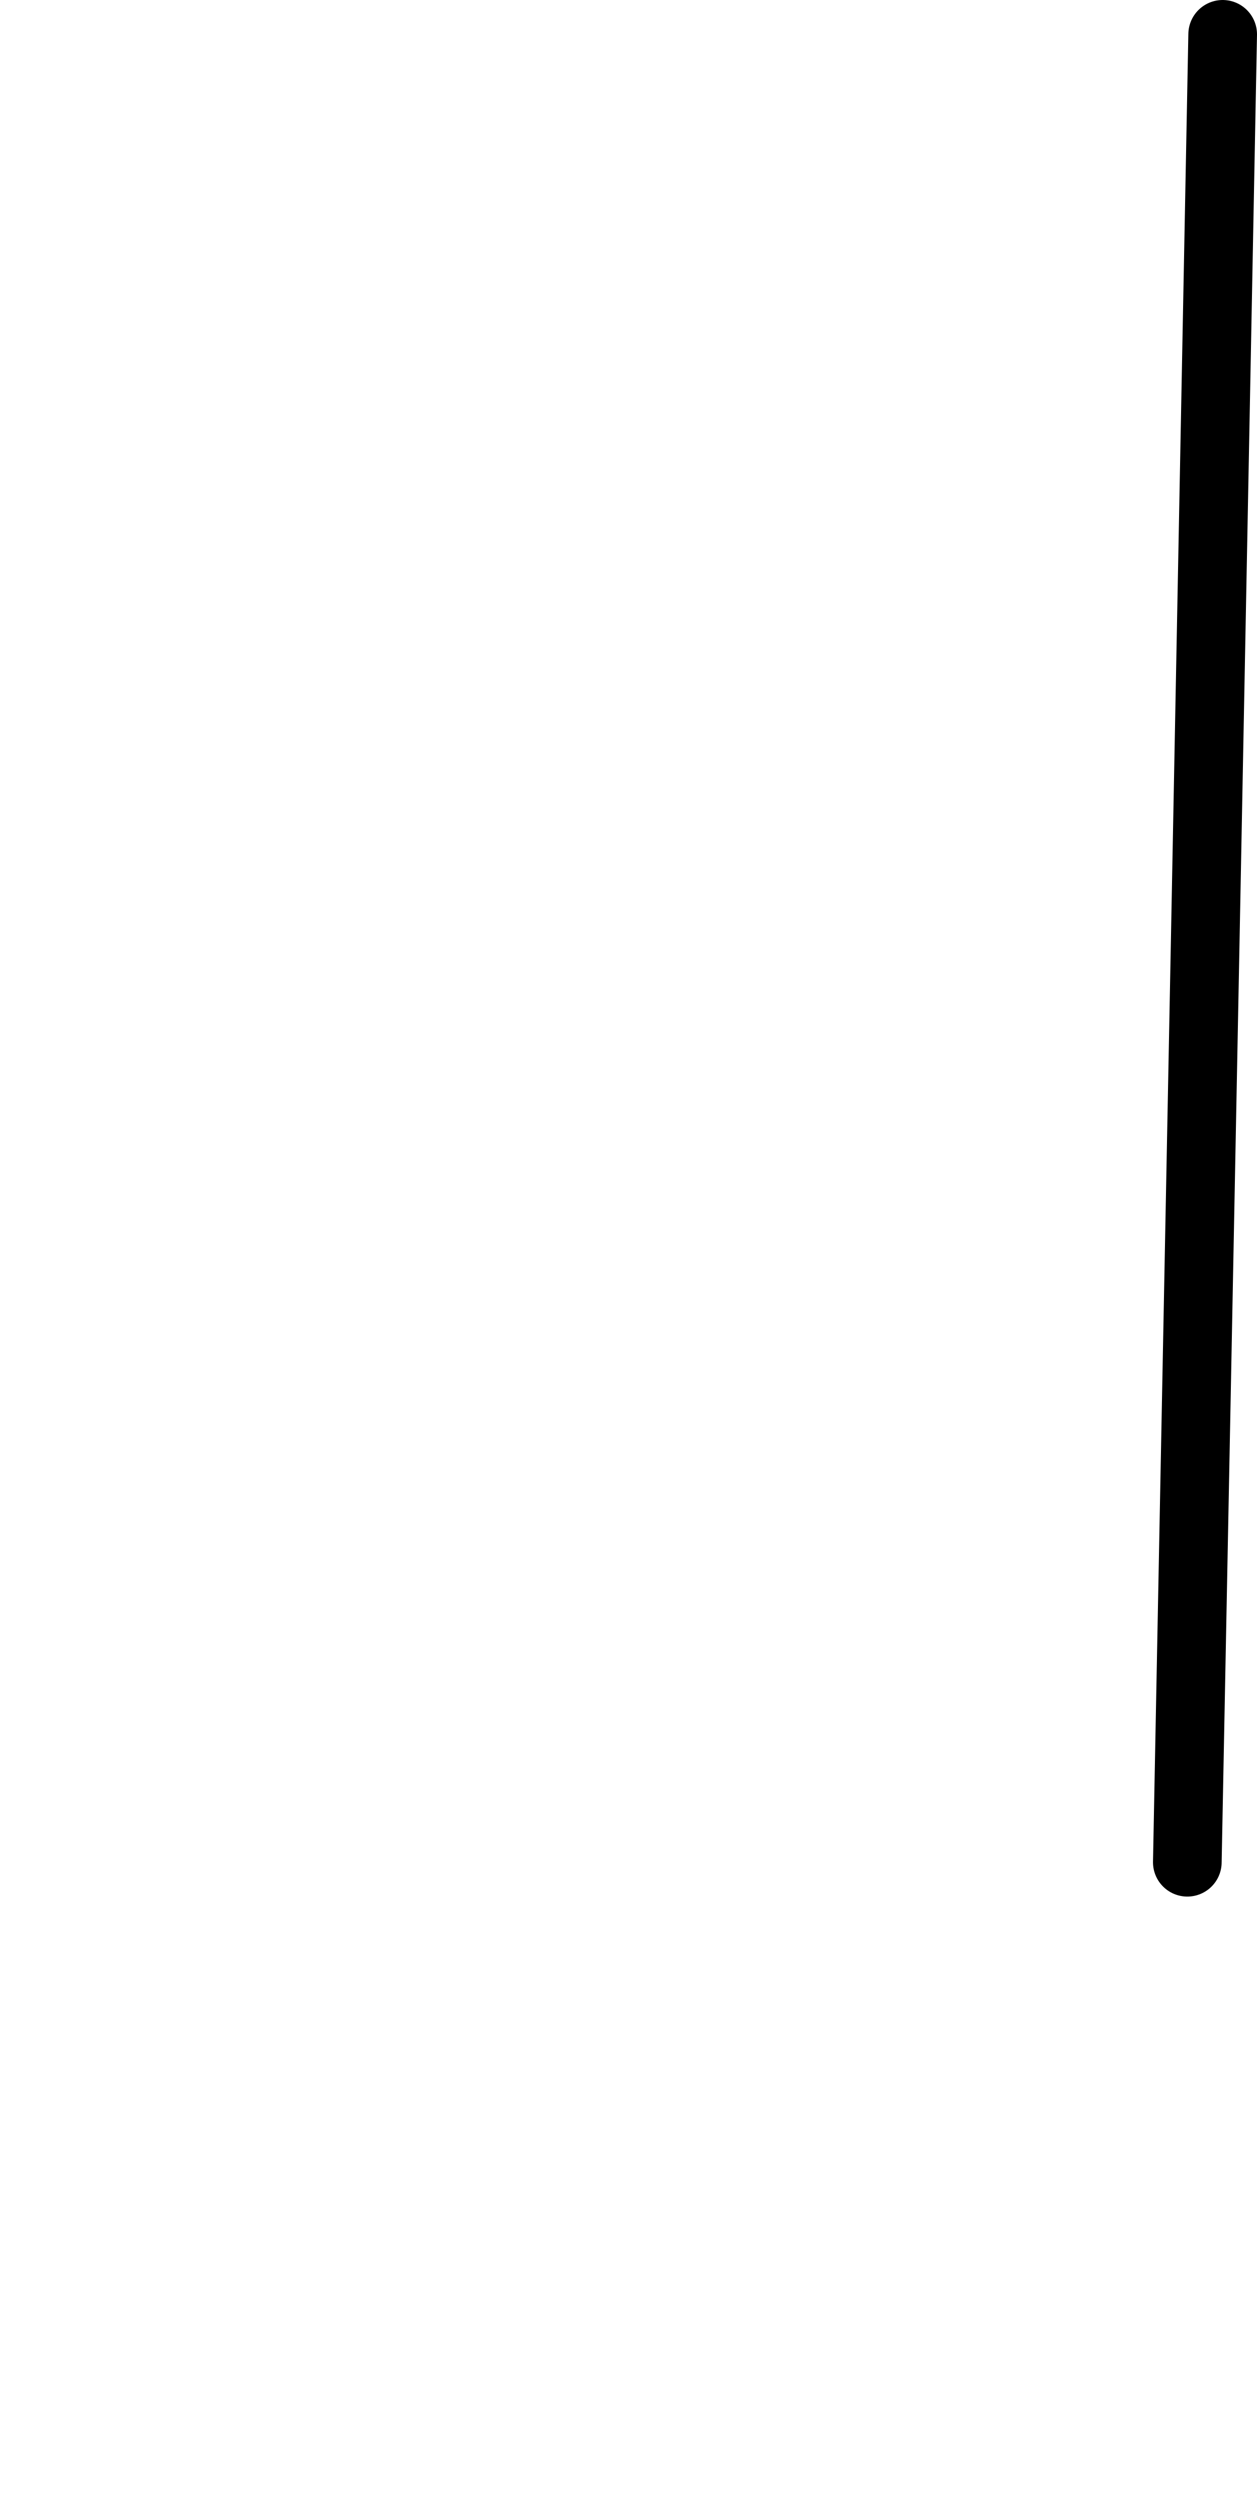 <?xml version="1.0" encoding="UTF-8" standalone="no"?>
<svg xmlns:xlink="http://www.w3.org/1999/xlink" height="364.1px" width="183.1px" xmlns="http://www.w3.org/2000/svg">
  <g transform="matrix(1.0, 0.0, 0.0, 1.0, -23.35, 225.1)">
    <path d="M201.45 -220.1 Q198.9 -87.0 196.3 46.1" fill="none" stroke="#000000" stroke-linecap="round" stroke-linejoin="round" stroke-width="10.0">
      <animate attributeName="stroke" dur="2s" repeatCount="indefinite" values="#000000;#000001"/>
      <animate attributeName="stroke-width" dur="2s" repeatCount="indefinite" values="10.0;10.0"/>
      <animate attributeName="fill-opacity" dur="2s" repeatCount="indefinite" values="1.0;1.0"/>
      <animate attributeName="d" dur="2s" repeatCount="indefinite" values="M201.45 -220.1 Q198.9 -87.0 196.3 46.1;M65.5 -80.15 Q-32.0 65.15 126.25 134.0"/>
    </path>
  </g>
</svg>

